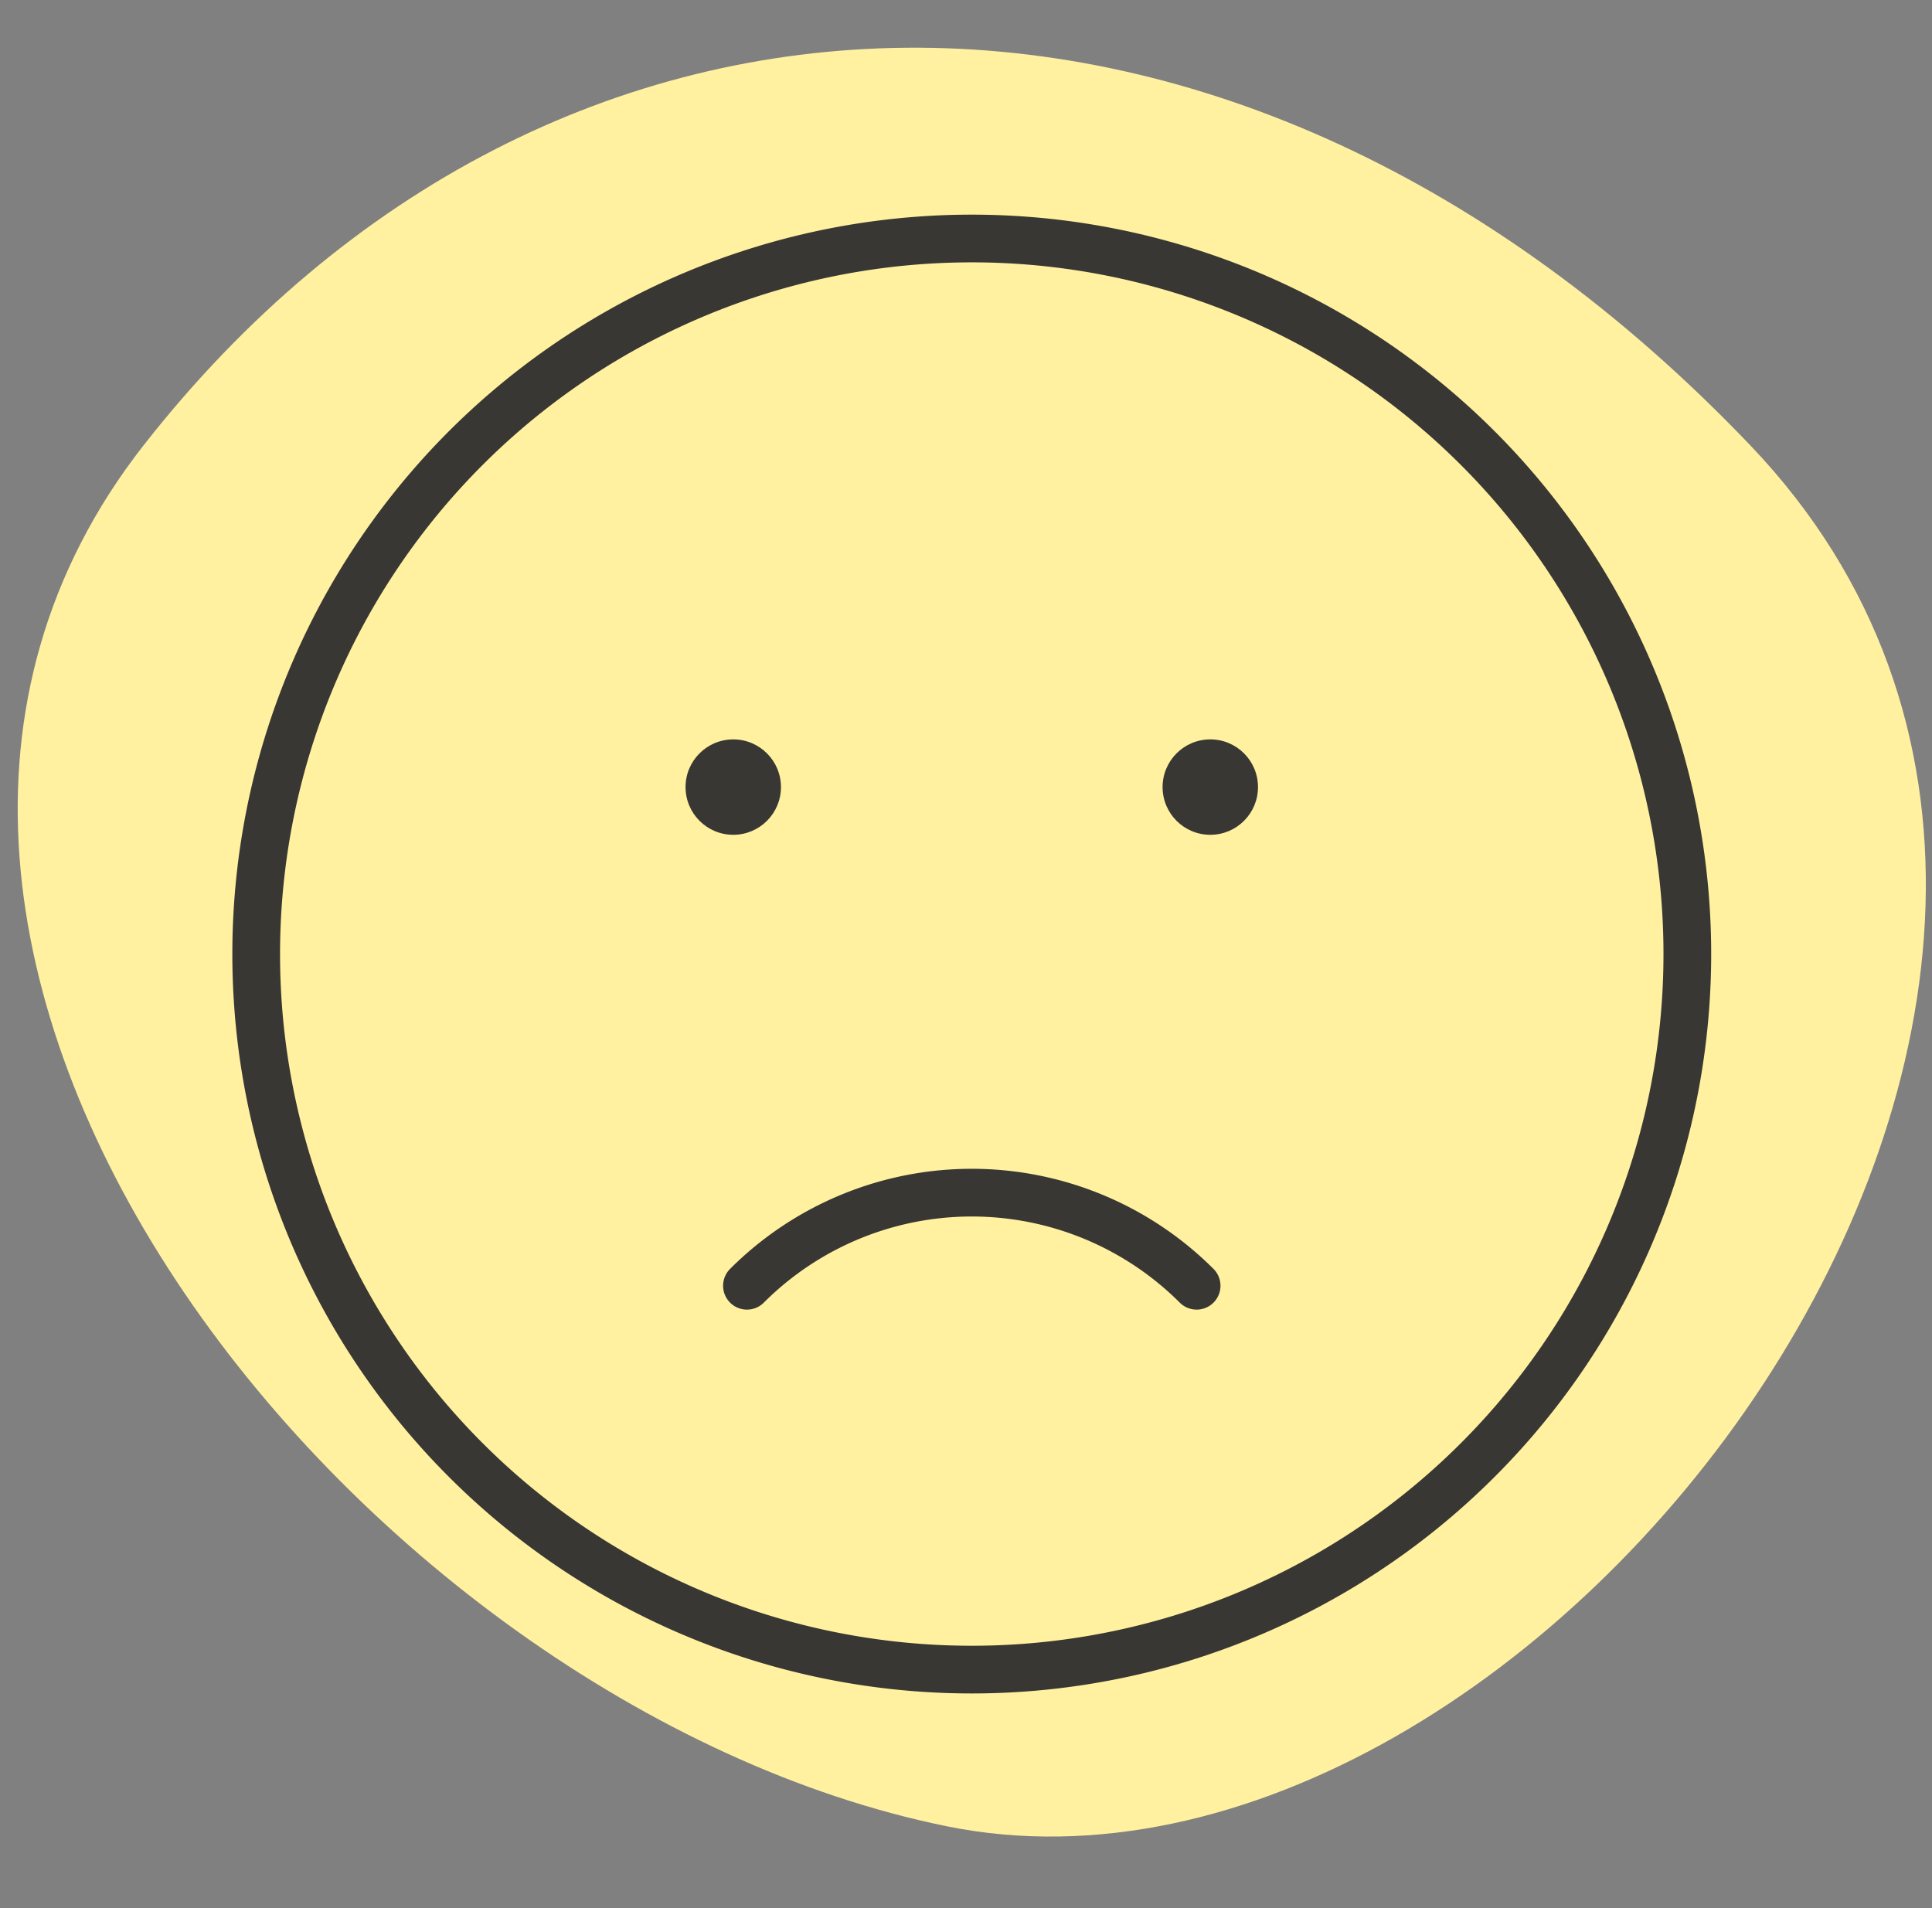 <svg xmlns="http://www.w3.org/2000/svg" width="81" height="80" fill="none" viewBox="0 0 81 80">
  <rect x="0" y="0" width="81" height="80" fill="#808080" stroke="none"/>
  <g clip-path="url(#a)">
    <path fill="#FFF1A0" d="M6.013 18.68c17.07-21.825 45.768-22.651 67.377 0C95 41.33 64.487 81.602 39.7 76.57 14.913 71.535-10.515 39.81 6.012 18.68Z"/>
    <path stroke="#383733" stroke-linecap="round" stroke-linejoin="round" stroke-width="2" d="M31.316 53.907a13.334 13.334 0 0 1 18.853 0M30.742 33.333h.034m19.966 0h.034M70.742 40a30 30 0 1 1-60.001 0 30 30 0 0 1 60.001 0Z"/>
    <circle cx="50.742" cy="33" r="2" fill="#383733"/>
    <circle cx="30.742" cy="33" r="2" fill="#383733"/>
  </g>
  <defs>
    <clipPath id="a">
      <path fill="#fff" d="M.742 0h80v80h-80z"/>
    </clipPath>
  </defs>
</svg>
